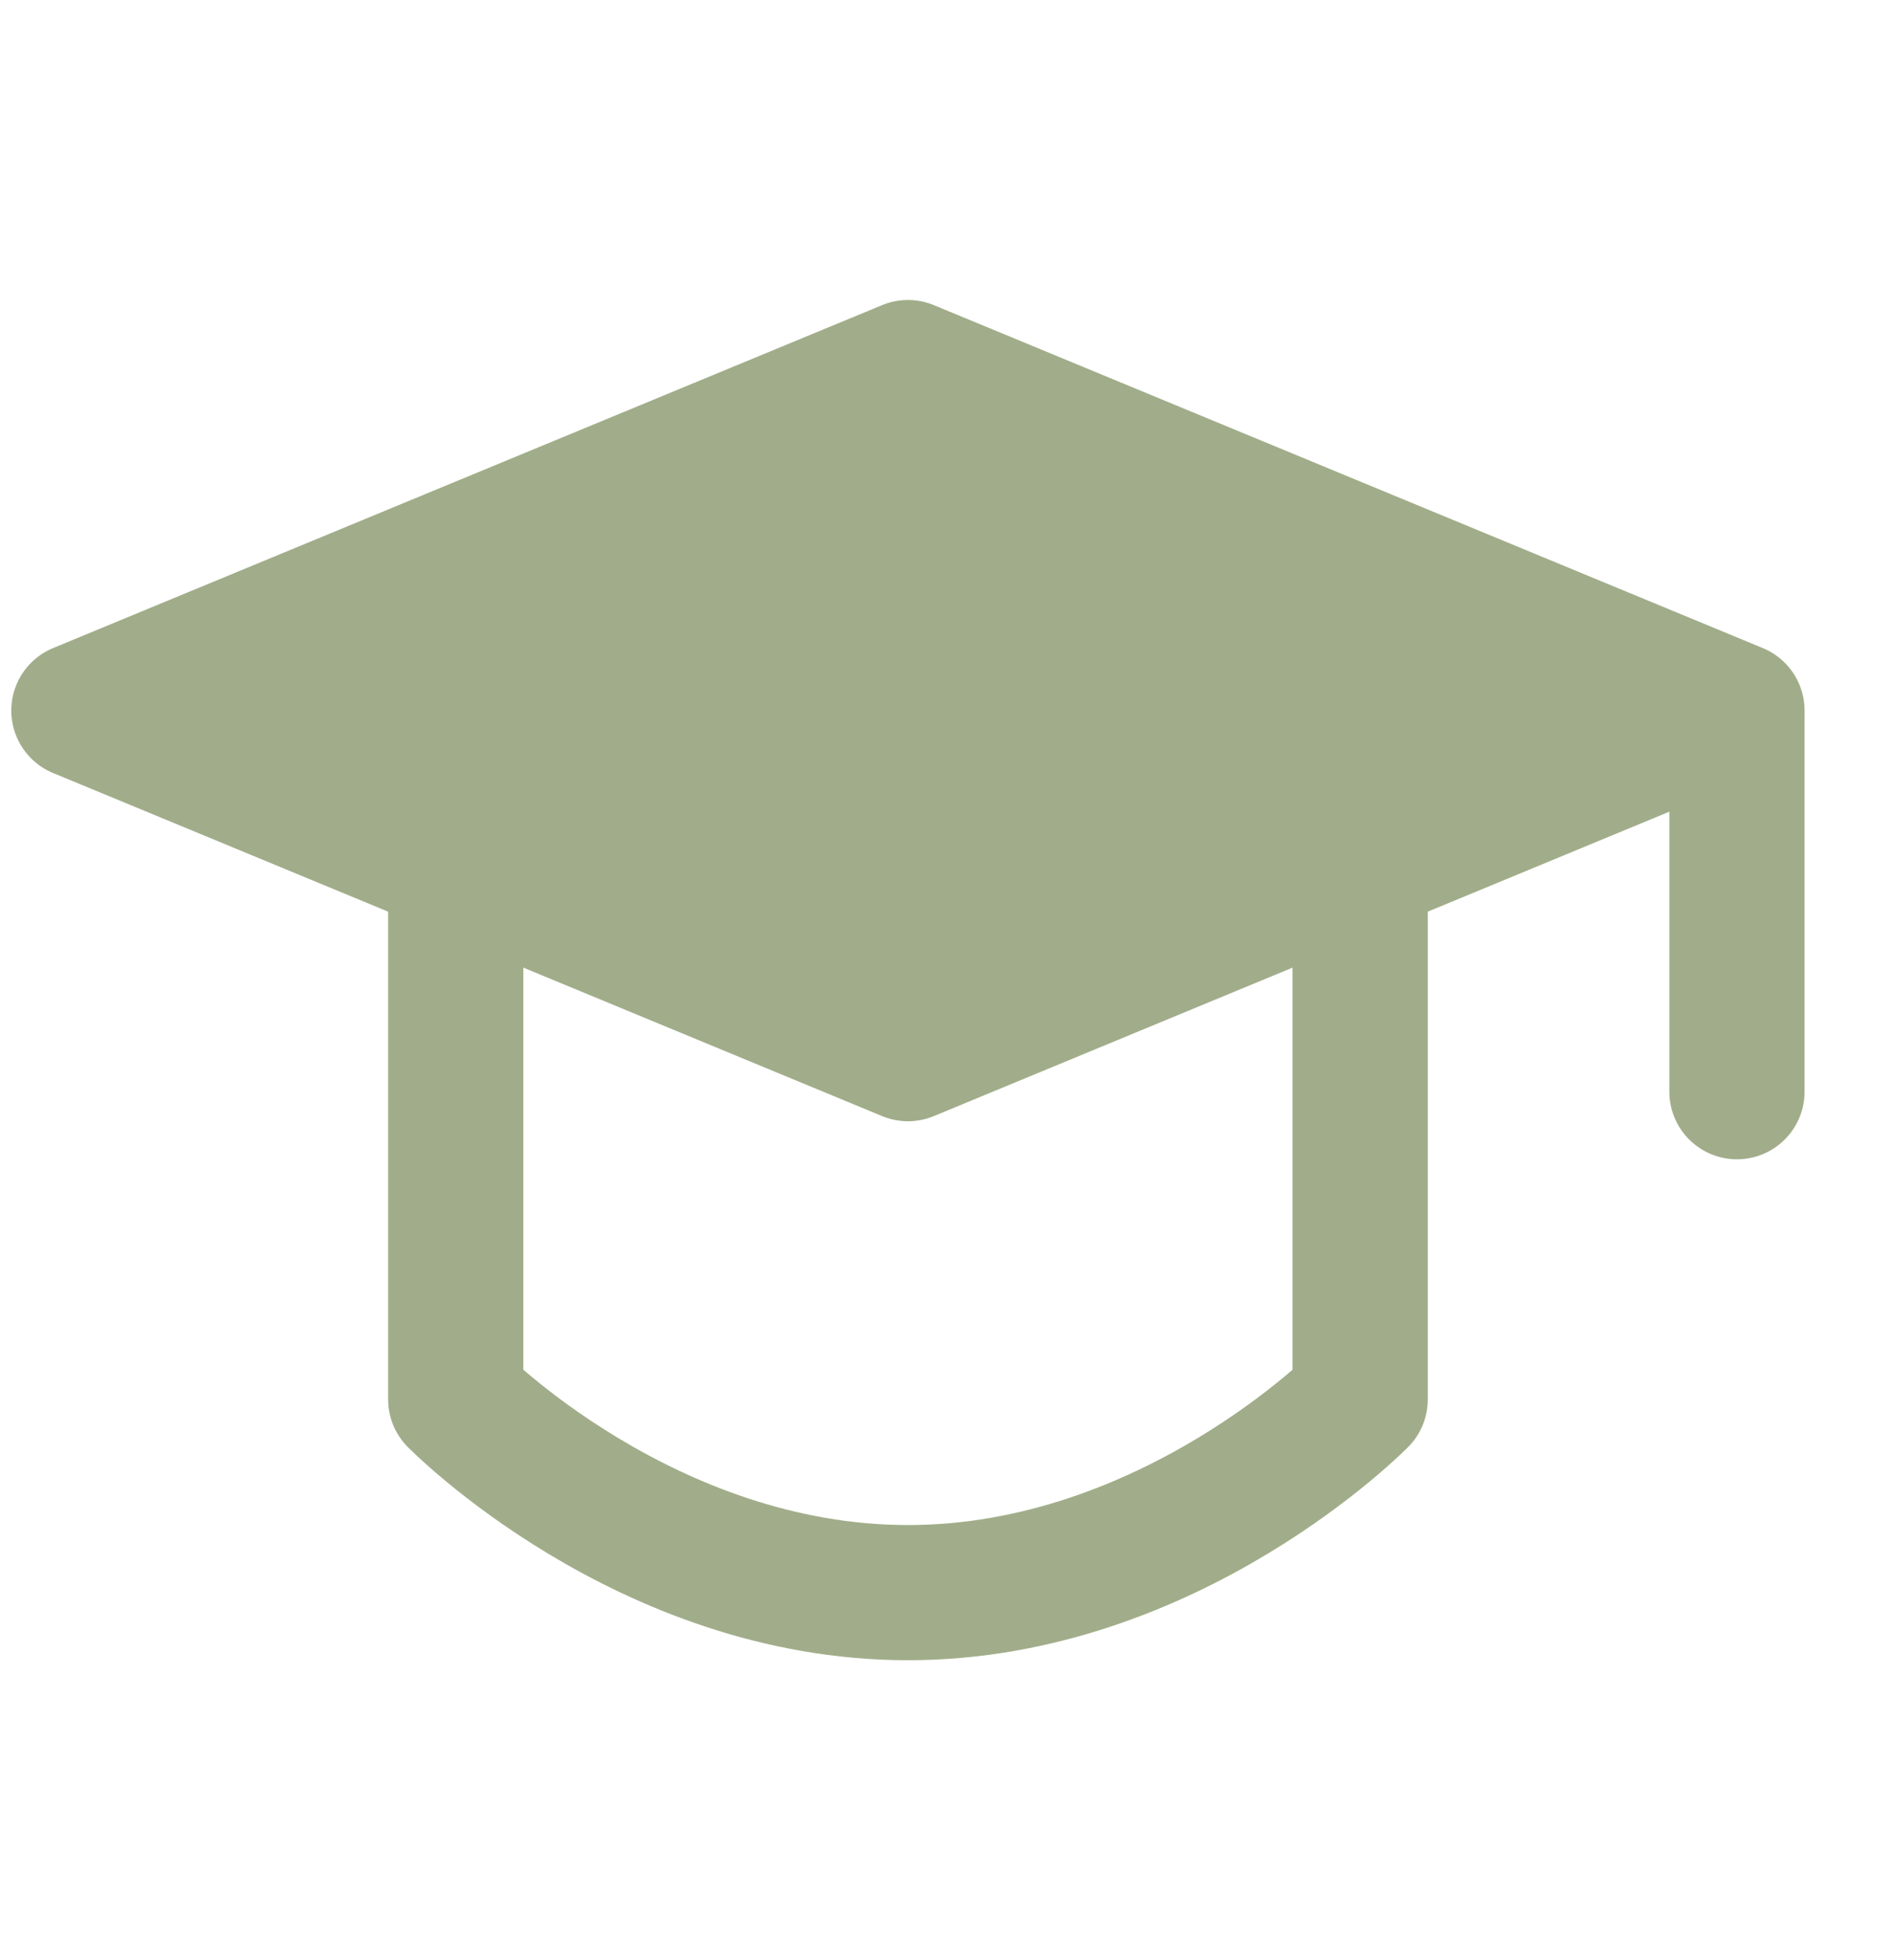 <svg width="28" height="29" viewBox="0 0 28 29" fill="none" xmlns="http://www.w3.org/2000/svg">
<g clip-path="url(#clip0_93_75)">
<path d="M1.167 10.512L13.43 5.438L25.692 10.512L13.43 15.588L1.167 10.512Z" fill="#A1AD8A" stroke="#A1AD8A" stroke-width="2" stroke-linejoin="round"/>
<path d="M25.692 10.579V16.151M6.741 13.186V20.703C6.741 20.703 9.547 23.562 13.43 23.562C17.313 23.562 20.119 20.703 20.119 20.703V13.186" stroke="#A1AD8A" stroke-width="2" stroke-linecap="round" stroke-linejoin="round"/>
</g>
<defs>
<clipPath id="clip0_93_75">
<rect width="28" height="29" fill="white"/>
</clipPath>
</defs>
</svg>
